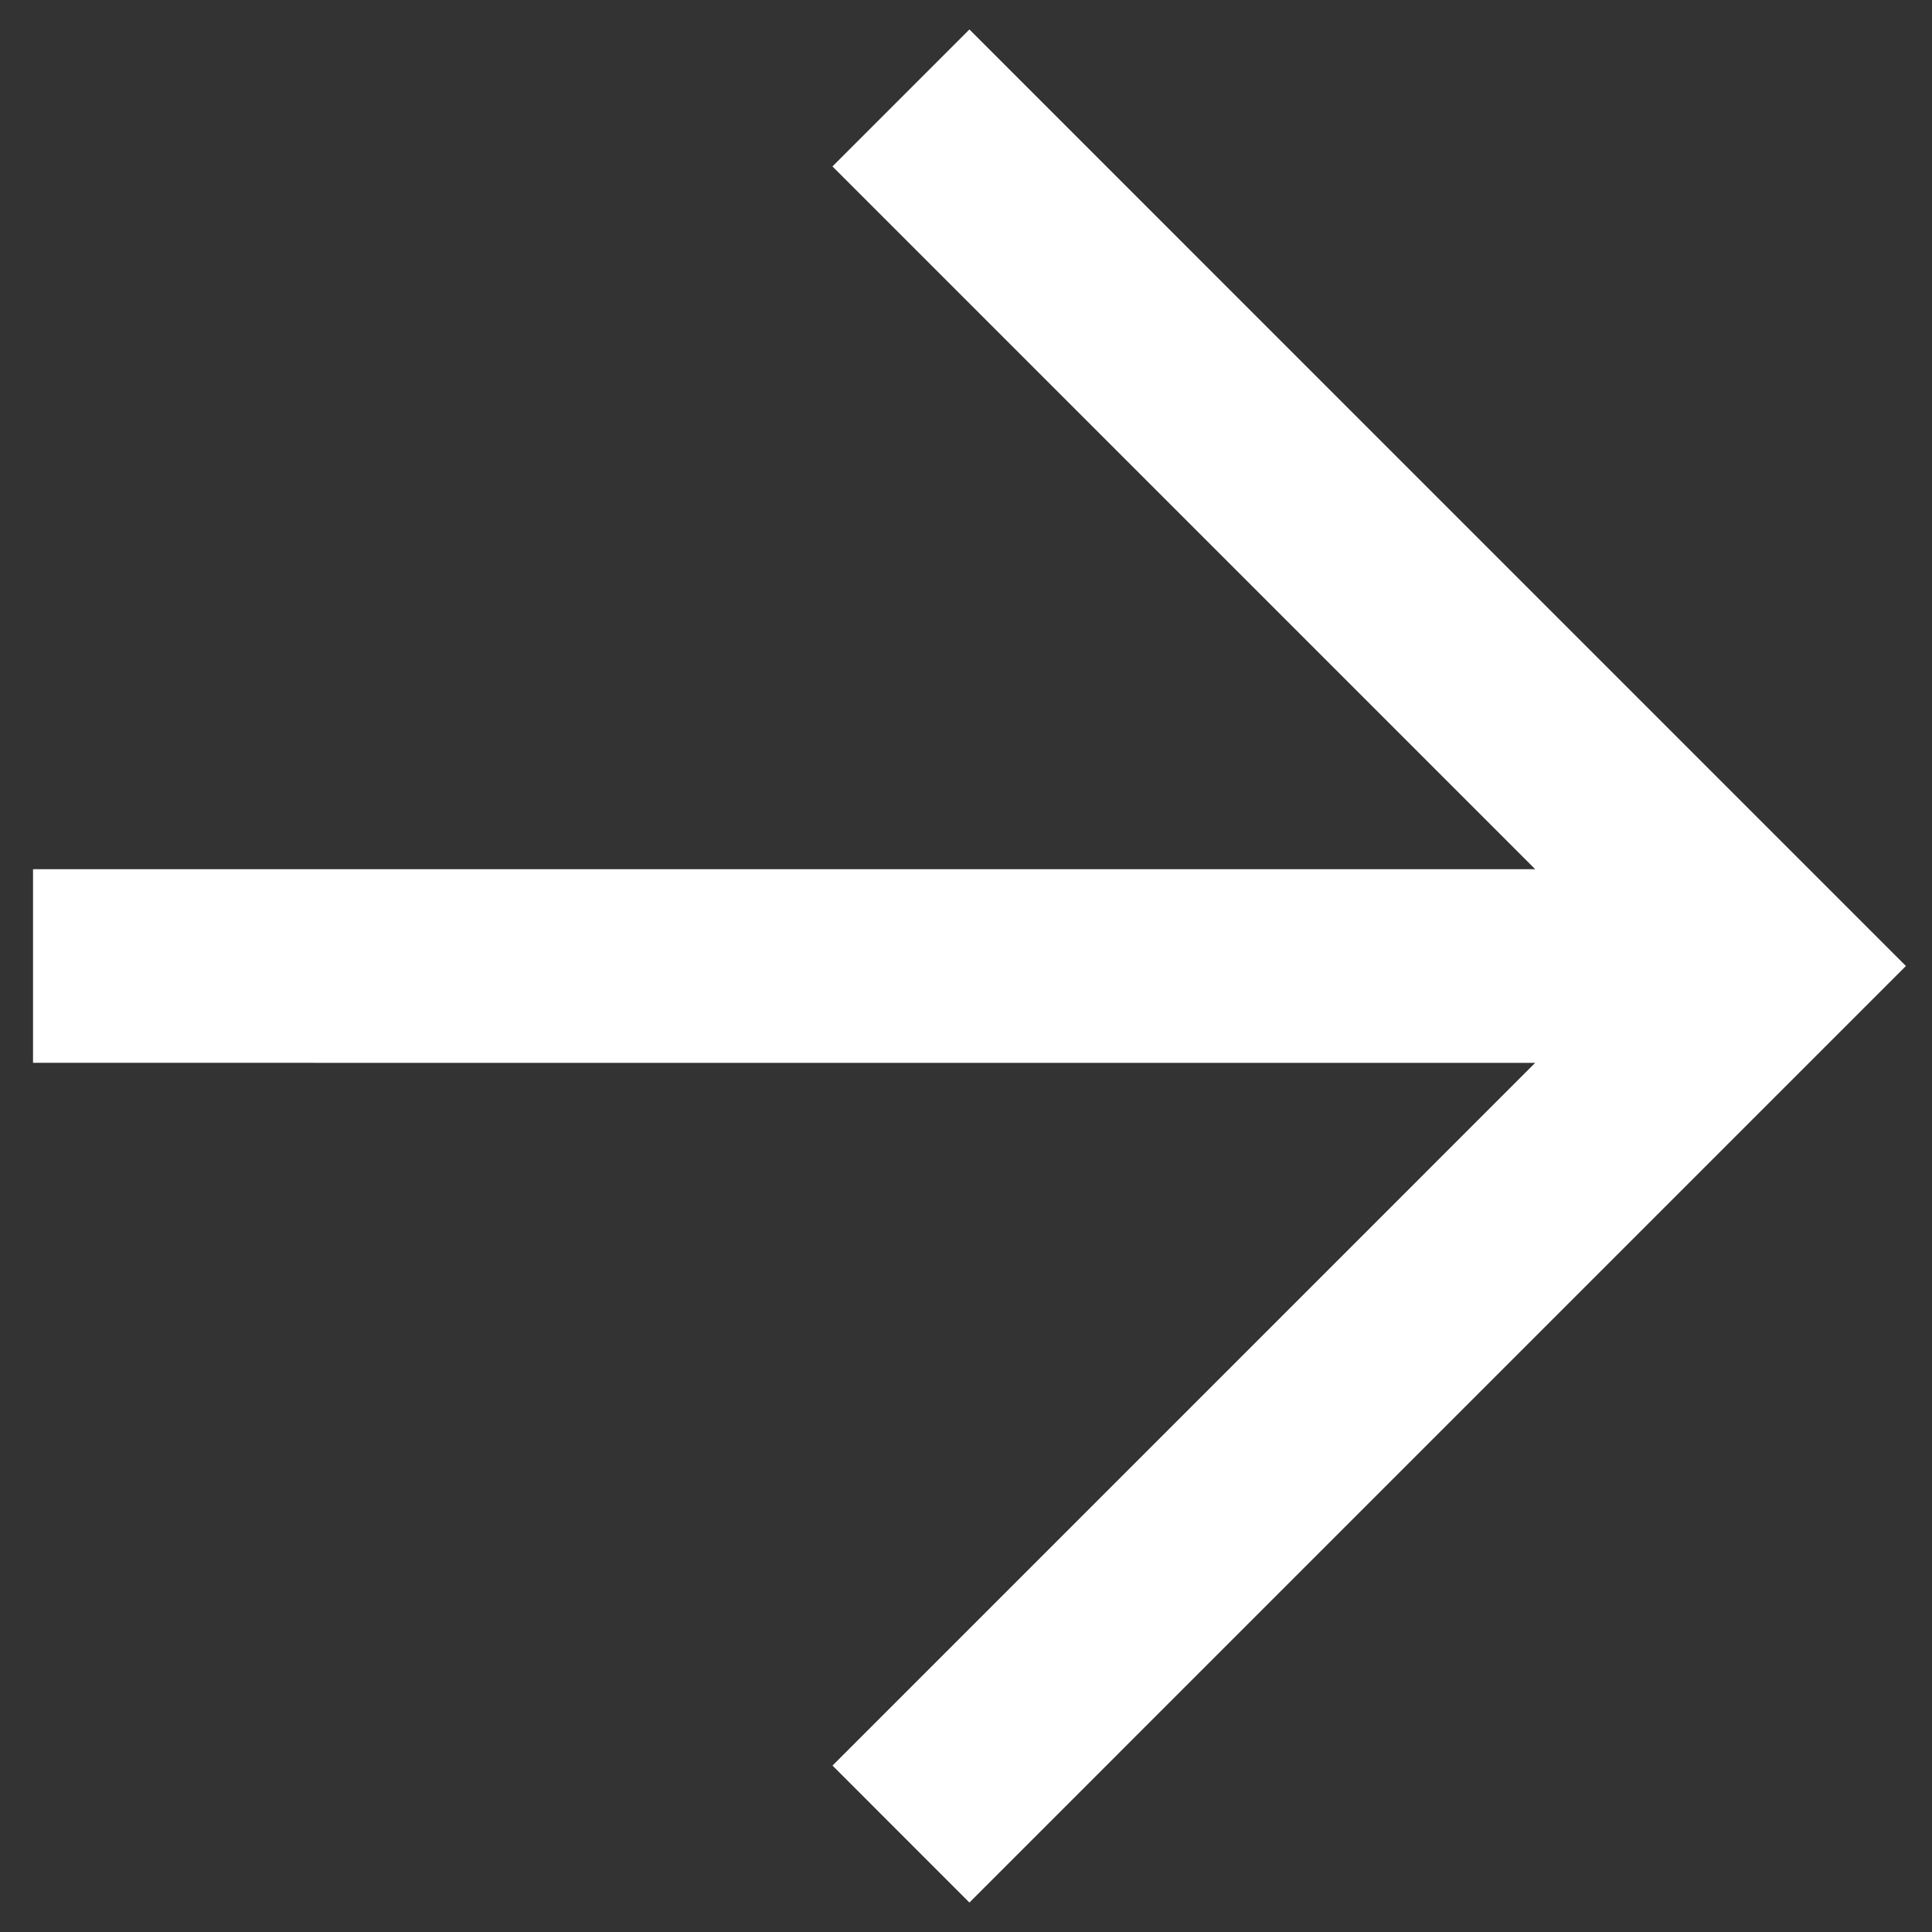 <?xml version="1.0" encoding="UTF-8"?> <svg xmlns="http://www.w3.org/2000/svg" width="43" height="43" viewBox="0 0 43 43" fill="none"><rect x="0" y="0" width="43" height="43" fill="#333333" stroke="none"/> <path fill-rule="evenodd" clip-rule="evenodd" d="M34.168 19.345L18.528 3.704L21.576 0.656L42.419 21.5L21.576 42.344L18.529 39.296L34.168 23.656L0.735 23.655L0.735 19.345L34.168 19.345Z" fill="white"></path> </svg> 